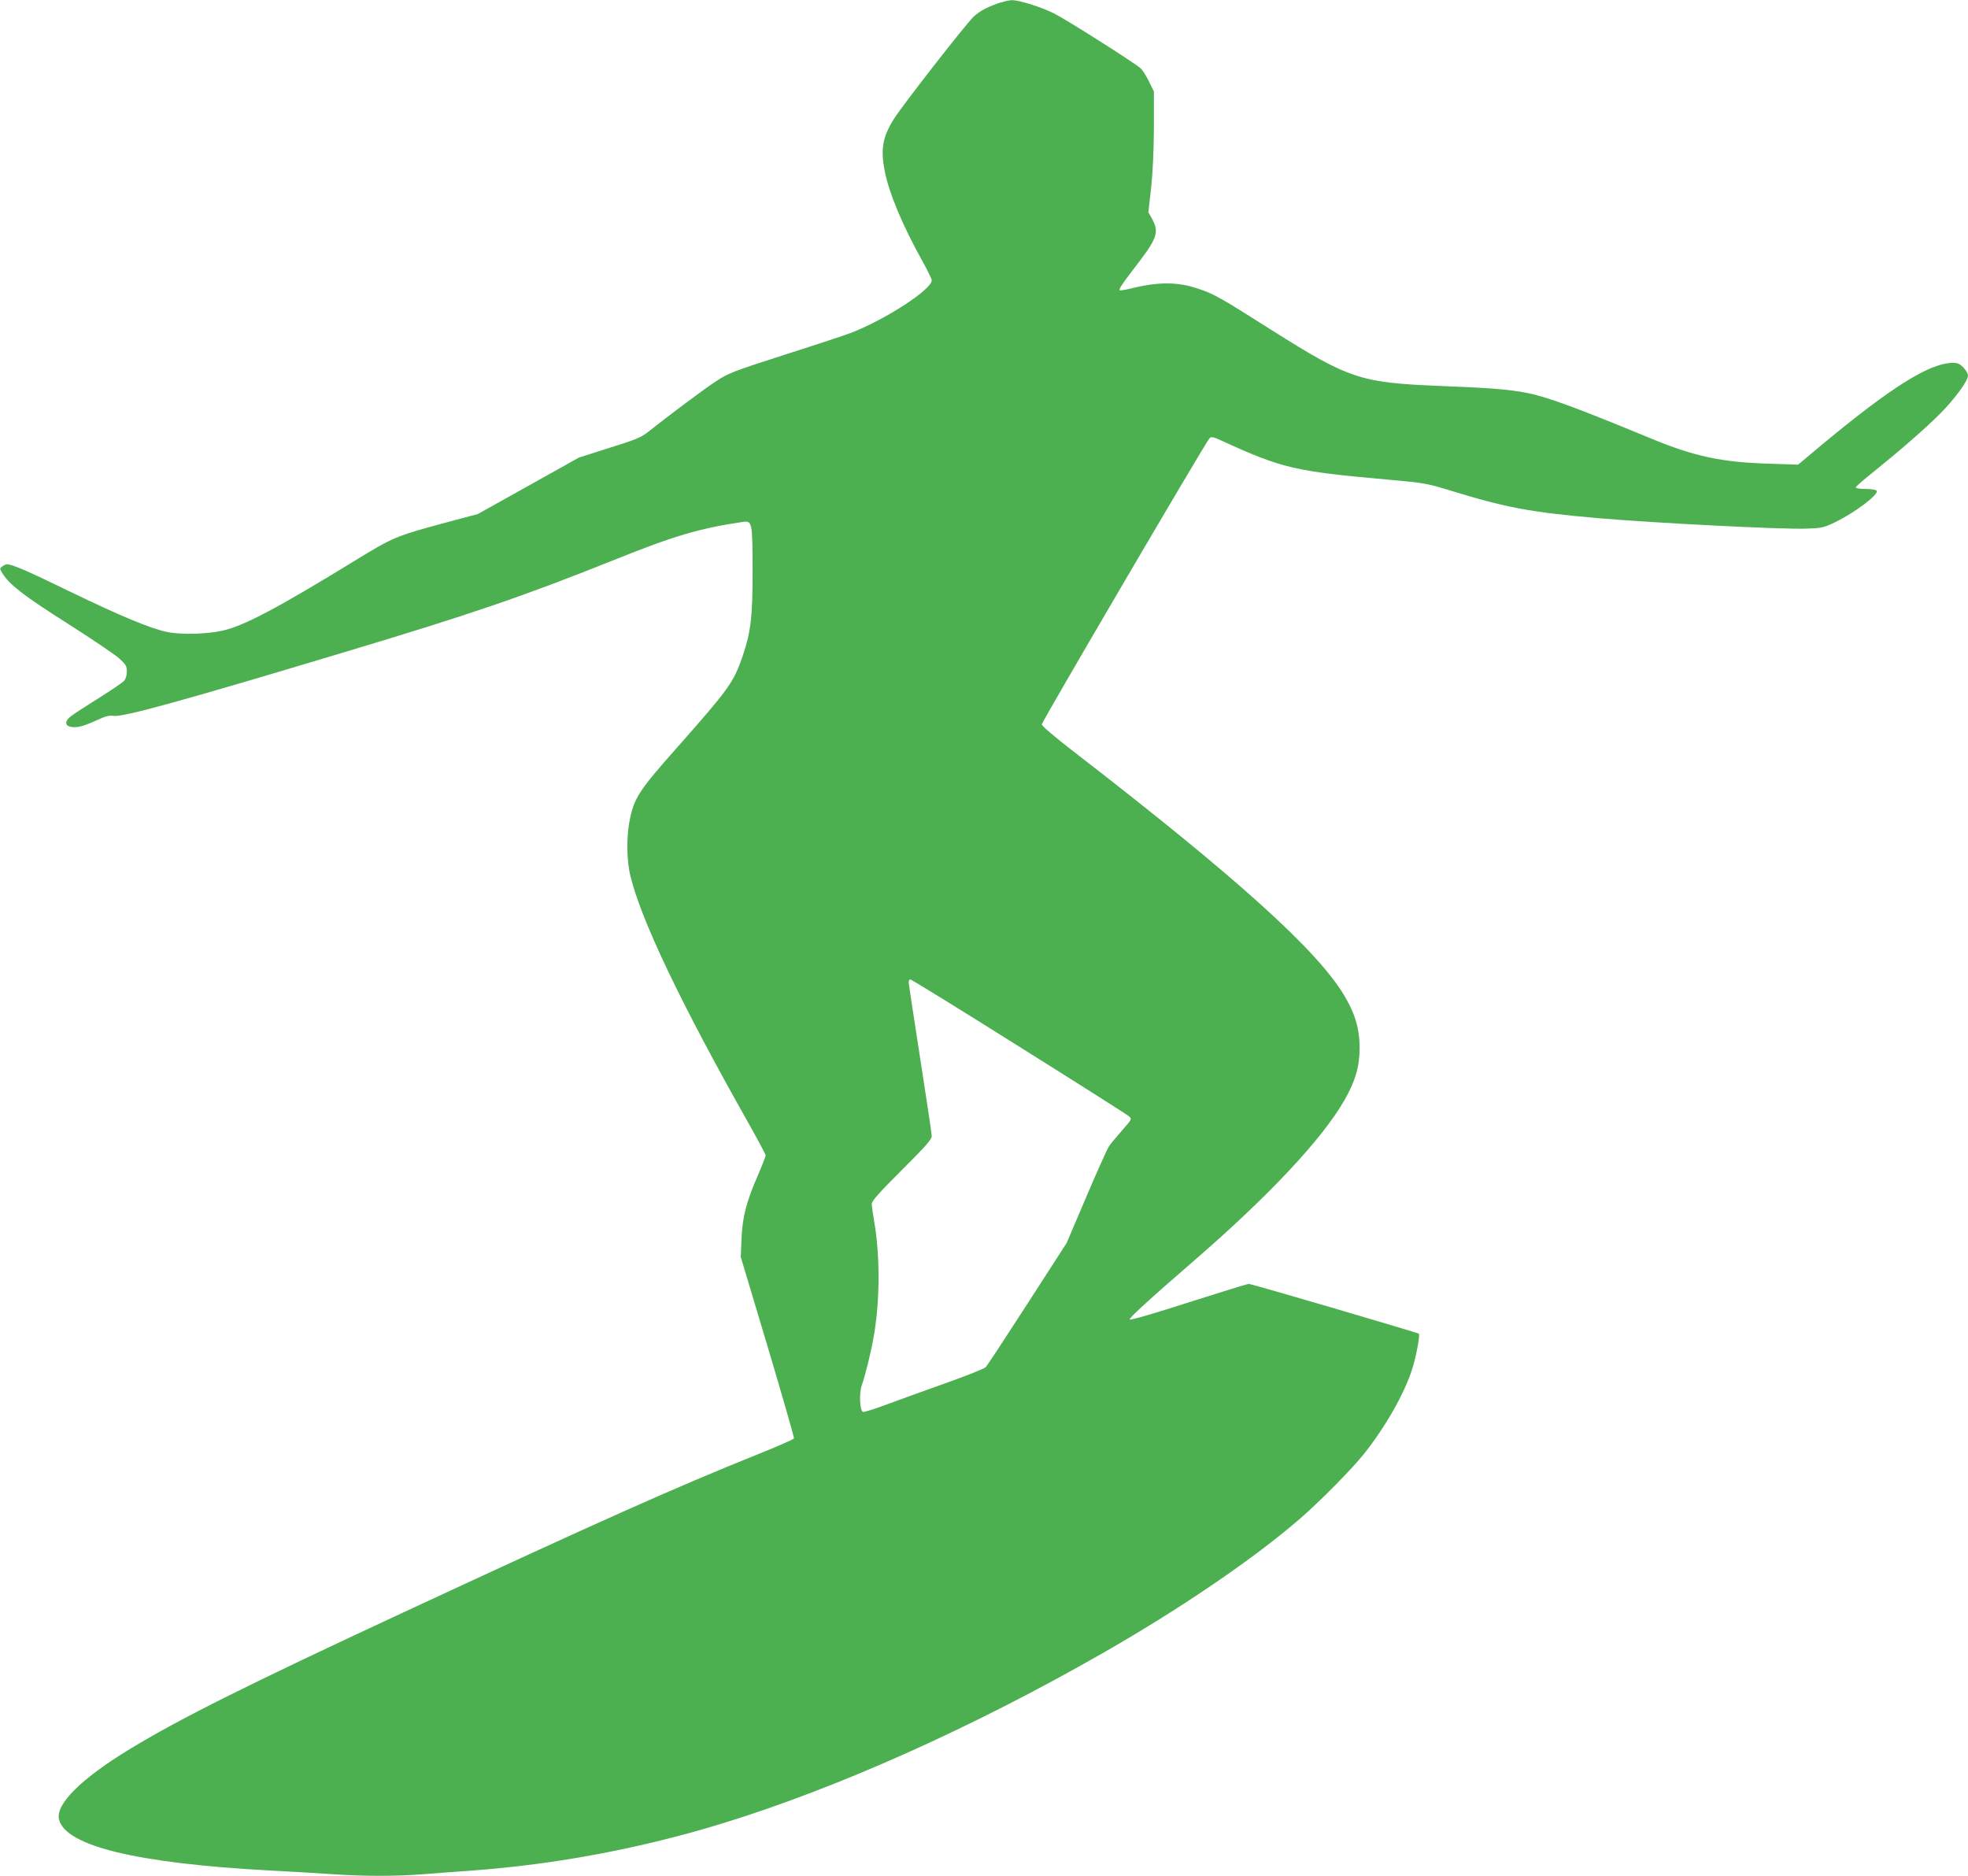 <?xml version="1.0" standalone="no"?>
<!DOCTYPE svg PUBLIC "-//W3C//DTD SVG 20010904//EN"
 "http://www.w3.org/TR/2001/REC-SVG-20010904/DTD/svg10.dtd">
<svg version="1.0" xmlns="http://www.w3.org/2000/svg"
 width="1280pt" height="1220pt" viewBox="0 0 1280 1220"
 preserveAspectRatio="xMidYMid meet">
<g transform="translate(0,1220) scale(0.1,-0.1)"
fill="#4caf50" stroke="none">
<path d="M6485 12176 c-74 -27 -111 -48 -151 -83 -45 -40 -470 -585 -521 -668
-73 -118 -86 -194 -59 -337 29 -146 118 -359 247 -589 32 -58 59 -113 59 -122
0 -59 -292 -250 -520 -340 -36 -14 -229 -78 -430 -142 -339 -109 -370 -121
-449 -172 -76 -49 -306 -221 -447 -333 -44 -35 -81 -50 -251 -103 l-198 -63
-329 -184 -328 -183 -202 -54 c-330 -89 -348 -96 -594 -247 -505 -310 -726
-427 -866 -458 -106 -23 -271 -27 -360 -8 -107 22 -306 105 -632 263 -286 139
-375 177 -410 177 -5 0 -19 -6 -29 -14 -18 -13 -18 -14 3 -48 45 -72 142 -146
421 -323 156 -99 307 -201 335 -226 45 -41 51 -51 51 -87 0 -25 -7 -48 -19
-61 -10 -11 -84 -61 -165 -112 -80 -50 -161 -102 -178 -116 -40 -29 -43 -60
-7 -69 39 -10 84 1 169 40 61 28 85 35 114 30 60 -9 446 97 1506 416 817 245
1156 361 1741 595 397 160 560 208 841 250 66 10 67 4 68 -315 0 -304 -11
-398 -65 -558 -59 -171 -87 -210 -429 -597 -244 -275 -276 -324 -305 -467 -22
-108 -21 -264 4 -364 68 -284 328 -829 760 -1594 66 -117 120 -218 120 -224 0
-6 -22 -63 -49 -126 -78 -179 -102 -275 -108 -415 l-5 -120 175 -584 c96 -322
173 -590 171 -596 -3 -6 -109 -53 -237 -104 -538 -216 -1043 -442 -2317 -1034
-1000 -465 -1433 -681 -1760 -879 -322 -195 -491 -363 -466 -462 43 -172 506
-284 1366 -331 151 -8 343 -19 425 -25 191 -13 404 -13 570 0 72 6 220 17 331
25 542 40 1090 143 1619 305 752 231 1631 624 2483 1112 505 289 979 612 1282
875 133 116 331 317 412 418 138 174 260 387 312 548 27 85 53 223 44 233 -8
7 -1087 324 -1106 324 -8 0 -183 -54 -390 -120 -206 -67 -379 -117 -384 -112
-8 8 117 122 417 382 492 426 836 794 980 1046 70 122 98 218 98 339 0 124
-29 223 -102 344 -177 294 -701 766 -1736 1566 -143 110 -230 184 -229 194 0
17 1065 1833 1090 1860 12 13 23 11 86 -18 389 -178 473 -197 1083 -251 224
-20 249 -25 381 -65 378 -117 534 -146 979 -185 375 -32 1196 -74 1355 -68 96
3 111 6 182 40 130 62 289 182 274 206 -4 7 -33 12 -72 12 -35 0 -64 4 -64 10
0 5 46 46 103 91 180 145 343 286 442 385 97 97 185 216 185 252 0 11 -13 34
-29 51 -23 24 -37 31 -68 31 -151 0 -397 -154 -848 -528 l-160 -134 -180 6
c-316 9 -491 46 -779 165 -479 198 -671 269 -802 295 -114 23 -252 34 -569 46
-517 21 -588 44 -1094 363 -339 215 -376 236 -483 271 -130 44 -259 43 -432 0
-32 -8 -65 -14 -73 -12 -10 2 16 42 82 128 162 208 176 245 130 333 l-26 47
18 158 c11 103 17 238 18 392 l0 235 -32 65 c-17 36 -42 75 -55 86 -36 34
-485 318 -563 357 -85 42 -228 87 -276 86 -18 -1 -61 -11 -94 -23z m144 -6783
c383 -240 705 -444 715 -454 19 -17 17 -19 -46 -91 -35 -40 -74 -86 -85 -103
-11 -16 -78 -165 -148 -330 l-128 -300 -255 -395 c-140 -217 -262 -403 -271
-412 -9 -9 -126 -56 -261 -104 -135 -48 -308 -110 -385 -139 -77 -29 -145 -50
-152 -48 -21 8 -26 123 -8 173 23 66 62 222 79 325 40 231 40 524 1 746 -8 46
-15 95 -15 109 0 19 45 70 195 220 156 155 195 200 195 221 0 15 -34 242 -75
505 -41 264 -75 487 -75 497 0 9 5 17 11 17 7 0 325 -196 708 -437z"/>
</g>
</svg>
